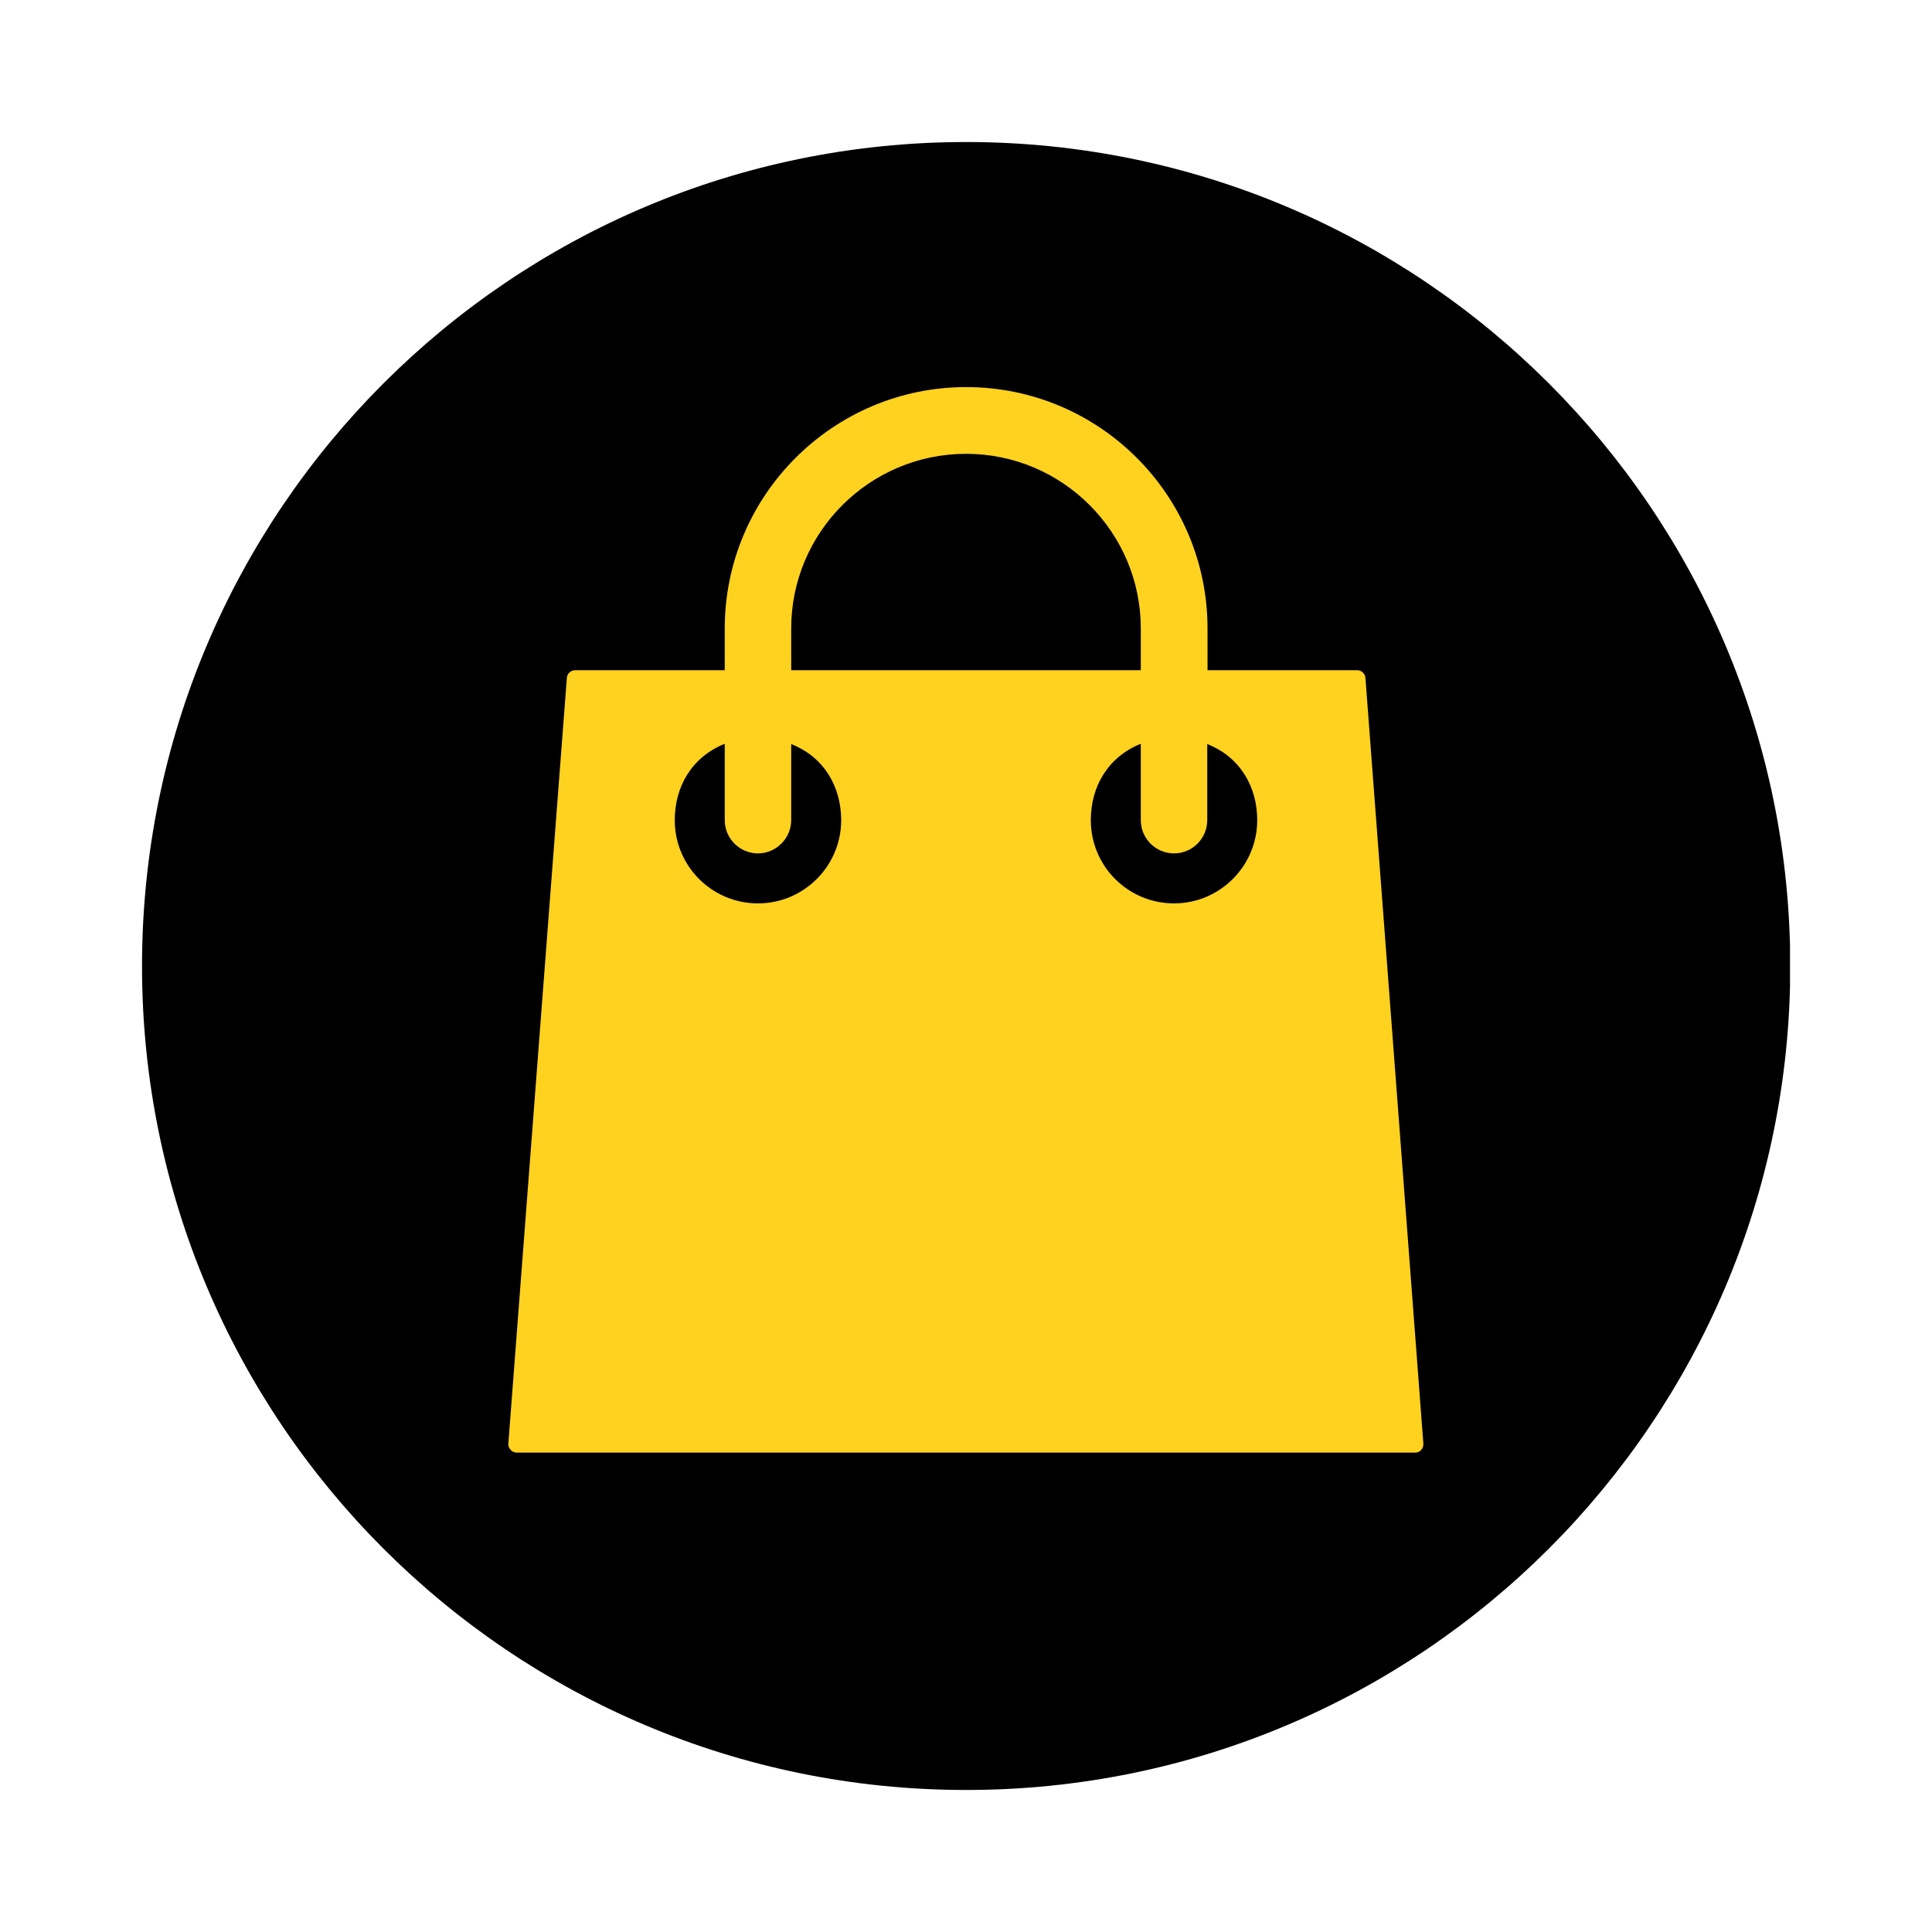 <?xml version="1.0" encoding="utf-8"?>
<!-- Generator: Adobe Illustrator 24.3.0, SVG Export Plug-In . SVG Version: 6.00 Build 0)  -->
<svg version="1.1" id="Ebene_1" xmlns="http://www.w3.org/2000/svg" xmlns:xlink="http://www.w3.org/1999/xlink" x="0px" y="0px"
	 viewBox="0 0 68.03 68.03" style="enable-background:new 0 0 68.03 68.03;" xml:space="preserve">
<style type="text/css">
	.st0{clip-path:url(#SVGID_2_);}
	.st1{clip-path:url(#SVGID_2_);fill:none;stroke:#000000;stroke-width:1.398;}
	.st2{clip-path:url(#SVGID_2_);fill:#FFD220;}
</style>
<g>
	<defs>
		<rect id="SVGID_1_" x="5" y="5" width="58.03" height="58.03"/>
	</defs>
	<clipPath id="SVGID_2_">
		<use xlink:href="#SVGID_1_"  style="overflow:visible;"/>
	</clipPath>
	<path class="st0" d="M34.02,62.33c15.64,0,28.32-12.68,28.32-28.31c0-15.64-12.68-28.32-28.32-28.32S5.7,18.38,5.7,34.02
		C5.7,49.65,18.38,62.33,34.02,62.33"/>
	<path class="st1" d="M34.02,62.33c15.64,0,28.32-12.68,28.32-28.31c0-15.64-12.68-28.32-28.32-28.32S5.7,18.38,5.7,34.02
		C5.7,49.65,18.38,62.33,34.02,62.33z"/>
	<path class="st2" d="M41.34,31.81c-1.62,0-2.93-1.31-2.93-2.93c0-1.17,0.59-2.22,1.76-2.69v2.69c0,0.65,0.53,1.17,1.17,1.17
		c0.65,0,1.17-0.53,1.17-1.17v-2.68c1.17,0.46,1.76,1.52,1.76,2.68C44.27,30.49,42.96,31.81,41.34,31.81 M26.69,31.81
		c-1.62,0-2.93-1.31-2.93-2.93c0-1.17,0.59-2.22,1.76-2.69v2.69c0,0.65,0.53,1.17,1.17,1.17s1.17-0.53,1.17-1.17v-2.68
		c1.17,0.46,1.76,1.52,1.76,2.68C29.62,30.49,28.31,31.81,26.69,31.81 M34.02,15.98c3.39,0,6.15,2.76,6.15,6.15v1.47H27.86v-1.47
		C27.86,18.74,30.62,15.98,34.02,15.98 M48.08,23.87c-0.01-0.15-0.14-0.27-0.29-0.27h-5.27v-1.47c0-4.69-3.81-8.5-8.5-8.5
		c-4.68,0-8.5,3.81-8.5,8.5v1.47h-5.27c-0.15,0-0.28,0.12-0.29,0.27L17.9,50.83c-0.01,0.08,0.02,0.16,0.08,0.22
		c0.05,0.06,0.13,0.1,0.21,0.1h31.64c0.08,0,0.16-0.03,0.21-0.09c0.06-0.06,0.08-0.14,0.08-0.22L48.08,23.87z"/>
</g>
</svg>
